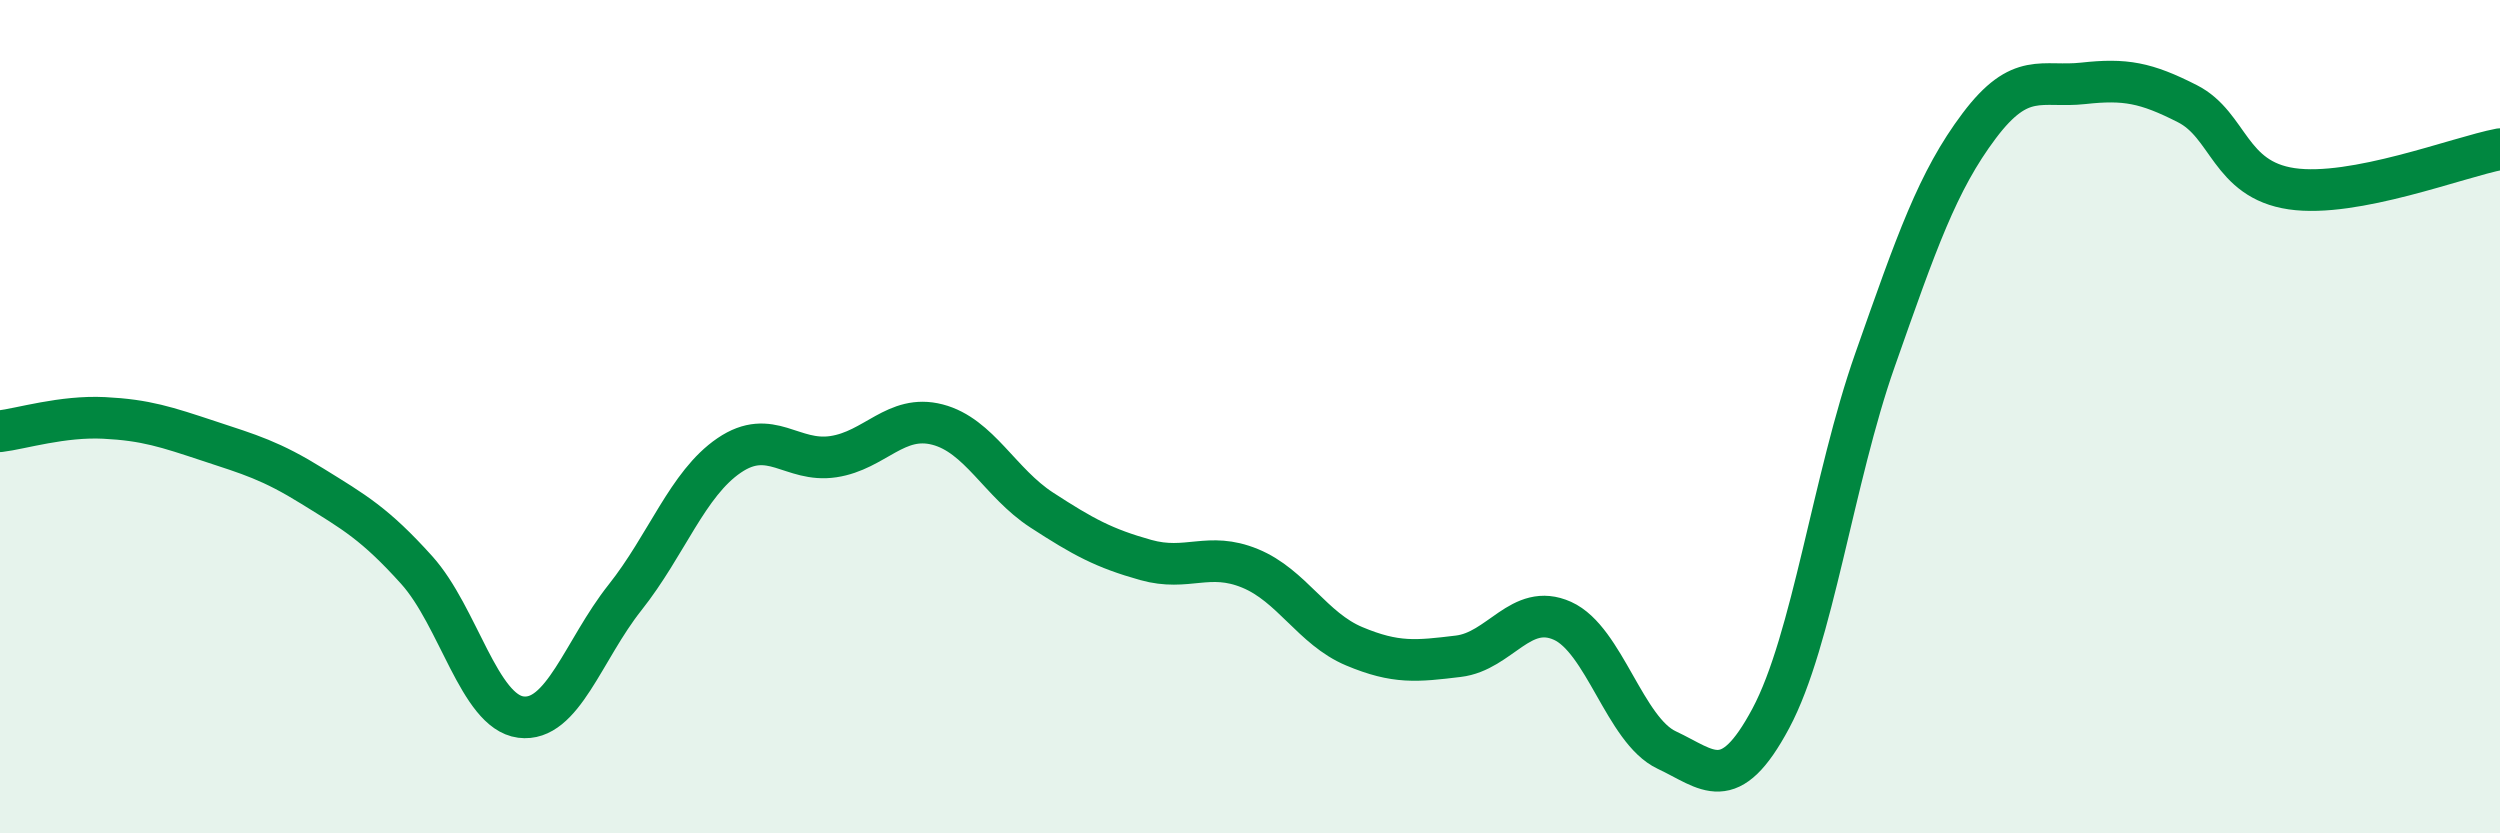 
    <svg width="60" height="20" viewBox="0 0 60 20" xmlns="http://www.w3.org/2000/svg">
      <path
        d="M 0,10.35 C 0.5,10.29 1.5,9.98 2.5,10.03 C 3.5,10.08 4,10.25 5,10.58 C 6,10.91 6.5,11.05 7.5,11.67 C 8.5,12.29 9,12.57 10,13.68 C 11,14.79 11.5,17.08 12.5,17.21 C 13.5,17.34 14,15.6 15,14.34 C 16,13.08 16.5,11.61 17.5,10.93 C 18.5,10.25 19,11.11 20,10.96 C 21,10.81 21.5,9.93 22.5,10.19 C 23.5,10.45 24,11.59 25,12.24 C 26,12.89 26.5,13.16 27.5,13.44 C 28.5,13.72 29,13.23 30,13.64 C 31,14.05 31.5,15.09 32.5,15.51 C 33.5,15.93 34,15.87 35,15.75 C 36,15.63 36.5,14.45 37.5,14.9 C 38.5,15.35 39,17.53 40,18 C 41,18.47 41.5,19.11 42.5,17.24 C 43.5,15.37 44,11.48 45,8.64 C 46,5.8 46.5,4.35 47.5,3.02 C 48.5,1.69 49,2.11 50,2 C 51,1.89 51.5,1.98 52.5,2.49 C 53.5,3 53.5,4.31 55,4.53 C 56.5,4.75 59,3.77 60,3.58L60 20L0 20Z"
        fill="#008740"
        opacity="0.1"
        stroke-linecap="round"
        stroke-linejoin="round"
      />
      <path
        d="M 0,10.35 C 0.5,10.29 1.5,9.98 2.5,10.03 C 3.5,10.08 4,10.25 5,10.58 C 6,10.91 6.5,11.05 7.5,11.67 C 8.5,12.29 9,12.57 10,13.68 C 11,14.79 11.5,17.08 12.5,17.21 C 13.5,17.34 14,15.6 15,14.34 C 16,13.08 16.5,11.61 17.5,10.93 C 18.5,10.25 19,11.11 20,10.96 C 21,10.81 21.5,9.93 22.5,10.19 C 23.5,10.45 24,11.59 25,12.24 C 26,12.89 26.5,13.16 27.5,13.44 C 28.5,13.72 29,13.23 30,13.64 C 31,14.05 31.5,15.09 32.5,15.51 C 33.5,15.93 34,15.87 35,15.75 C 36,15.63 36.5,14.45 37.5,14.9 C 38.5,15.35 39,17.53 40,18 C 41,18.47 41.5,19.11 42.5,17.24 C 43.5,15.37 44,11.48 45,8.64 C 46,5.8 46.5,4.35 47.5,3.02 C 48.5,1.69 49,2.11 50,2 C 51,1.89 51.5,1.98 52.5,2.49 C 53.5,3 53.5,4.31 55,4.53 C 56.5,4.75 59,3.77 60,3.58"
        stroke="#008740"
        stroke-width="1"
        fill="none"
        stroke-linecap="round"
        stroke-linejoin="round"
      />
    </svg>
  